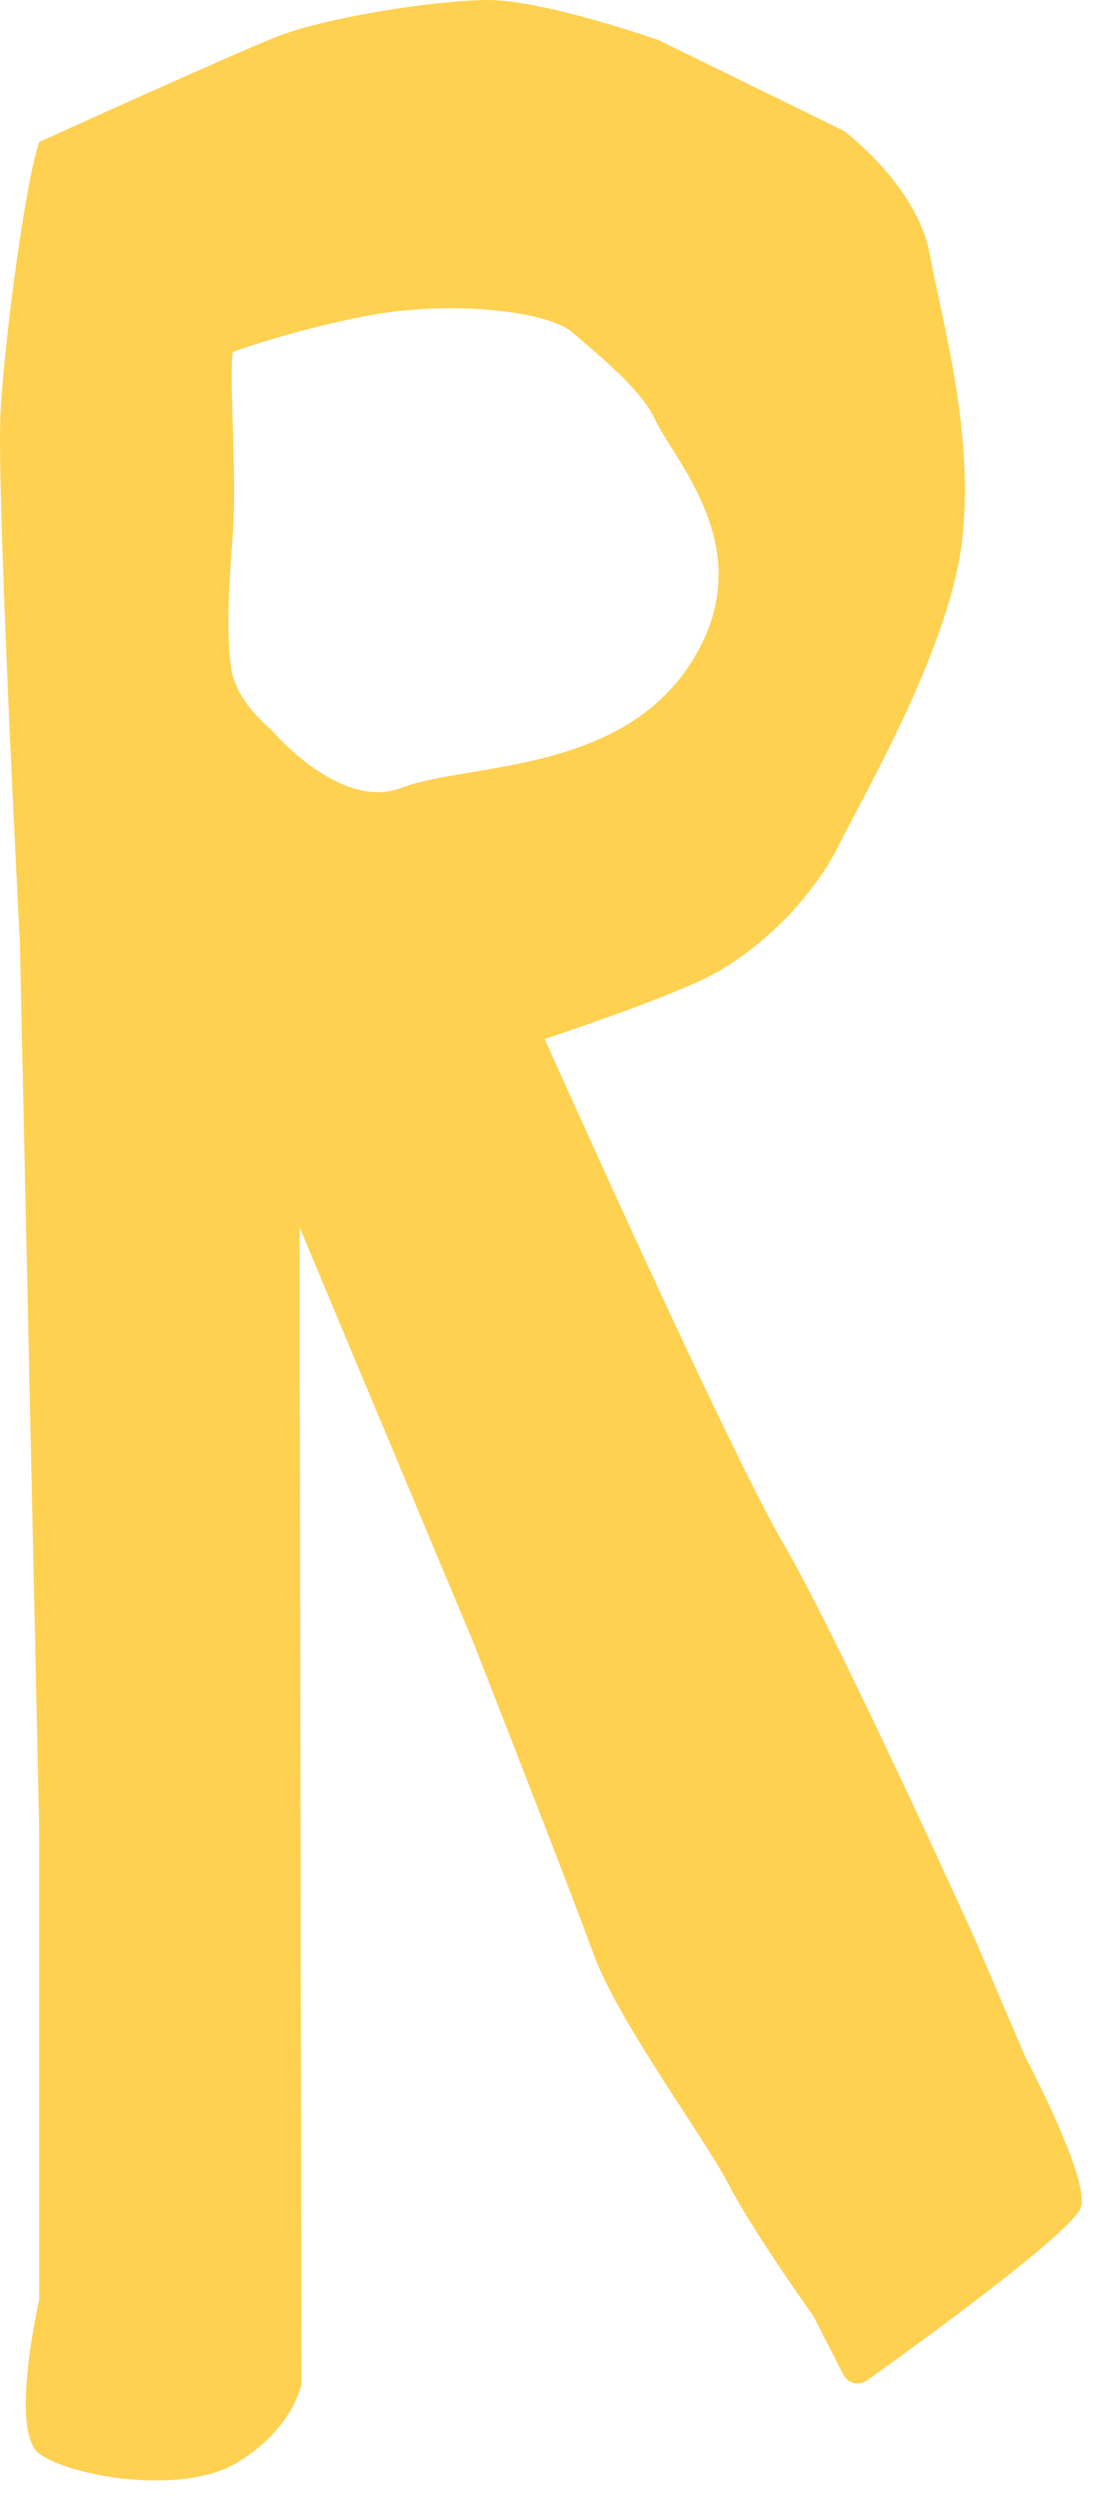<?xml version="1.0" encoding="utf-8"?>
<svg xmlns="http://www.w3.org/2000/svg" fill="none" height="100%" overflow="visible" preserveAspectRatio="none" style="display: block;" viewBox="0 0 29 65" width="100%">
<path d="M25.448 50.612C25.448 50.612 21.83 42.616 20.377 40.134C19.35 38.382 16.673 32.556 15.192 29.288C14.577 27.932 14.166 27.012 14.166 27.012C14.166 27.012 17.111 26.04 18.363 25.423C19.171 25.026 20.045 24.348 20.779 23.501C21.181 23.035 21.543 22.52 21.821 21.966C22.603 20.411 24.717 16.773 25.028 14.013C25.339 11.253 24.516 8.411 24.181 6.607C23.846 4.803 21.942 3.399 21.942 3.399L17.133 1.044C17.133 1.044 14.111 -0.018 12.658 0C11.205 0.018 8.406 0.469 7.175 0.963C5.944 1.453 1.022 3.69 1.022 3.69C0.687 4.6 0.126 8.689 0.014 10.708C-0.099 12.723 0.516 24.472 0.516 24.472L1.019 47.513V59.791C1.019 59.791 0.236 63.202 1.019 63.789C1.802 64.376 4.711 64.894 6.164 64.025C6.578 63.777 6.892 63.505 7.129 63.242C7.27 63.087 7.385 62.936 7.477 62.794C7.775 62.334 7.842 61.98 7.842 61.98L7.812 44.317L7.79 31.902L12.311 42.701C12.311 42.701 14.784 49.005 15.43 50.782C16.076 52.561 18.302 55.539 18.948 56.786C19.594 58.033 21.151 60.206 21.151 60.206L21.921 61.713C22.055 61.974 22.329 62.043 22.567 61.874C23.886 60.932 27.931 58.003 28.117 57.376C28.339 56.626 26.667 53.478 26.667 53.478L25.442 50.612H25.448ZM10.437 20.483C8.844 21.098 7.062 18.979 7.062 18.979C7.062 18.979 6.167 18.268 6.024 17.436C5.881 16.604 5.944 15.308 6.057 13.861C6.091 13.414 6.094 12.845 6.085 12.258C6.063 10.953 5.981 9.555 6.057 9.149C6.057 9.149 7.629 8.568 9.636 8.193C11.644 7.818 14.196 8.06 14.879 8.638C15.689 9.322 16.703 10.178 17.023 10.877C17.559 12.043 19.828 14.322 17.973 17.23C17.27 18.332 16.262 18.973 15.186 19.379C13.426 20.045 11.488 20.078 10.437 20.483Z" fill="#FFD151" id="Vector"/>
</svg>
